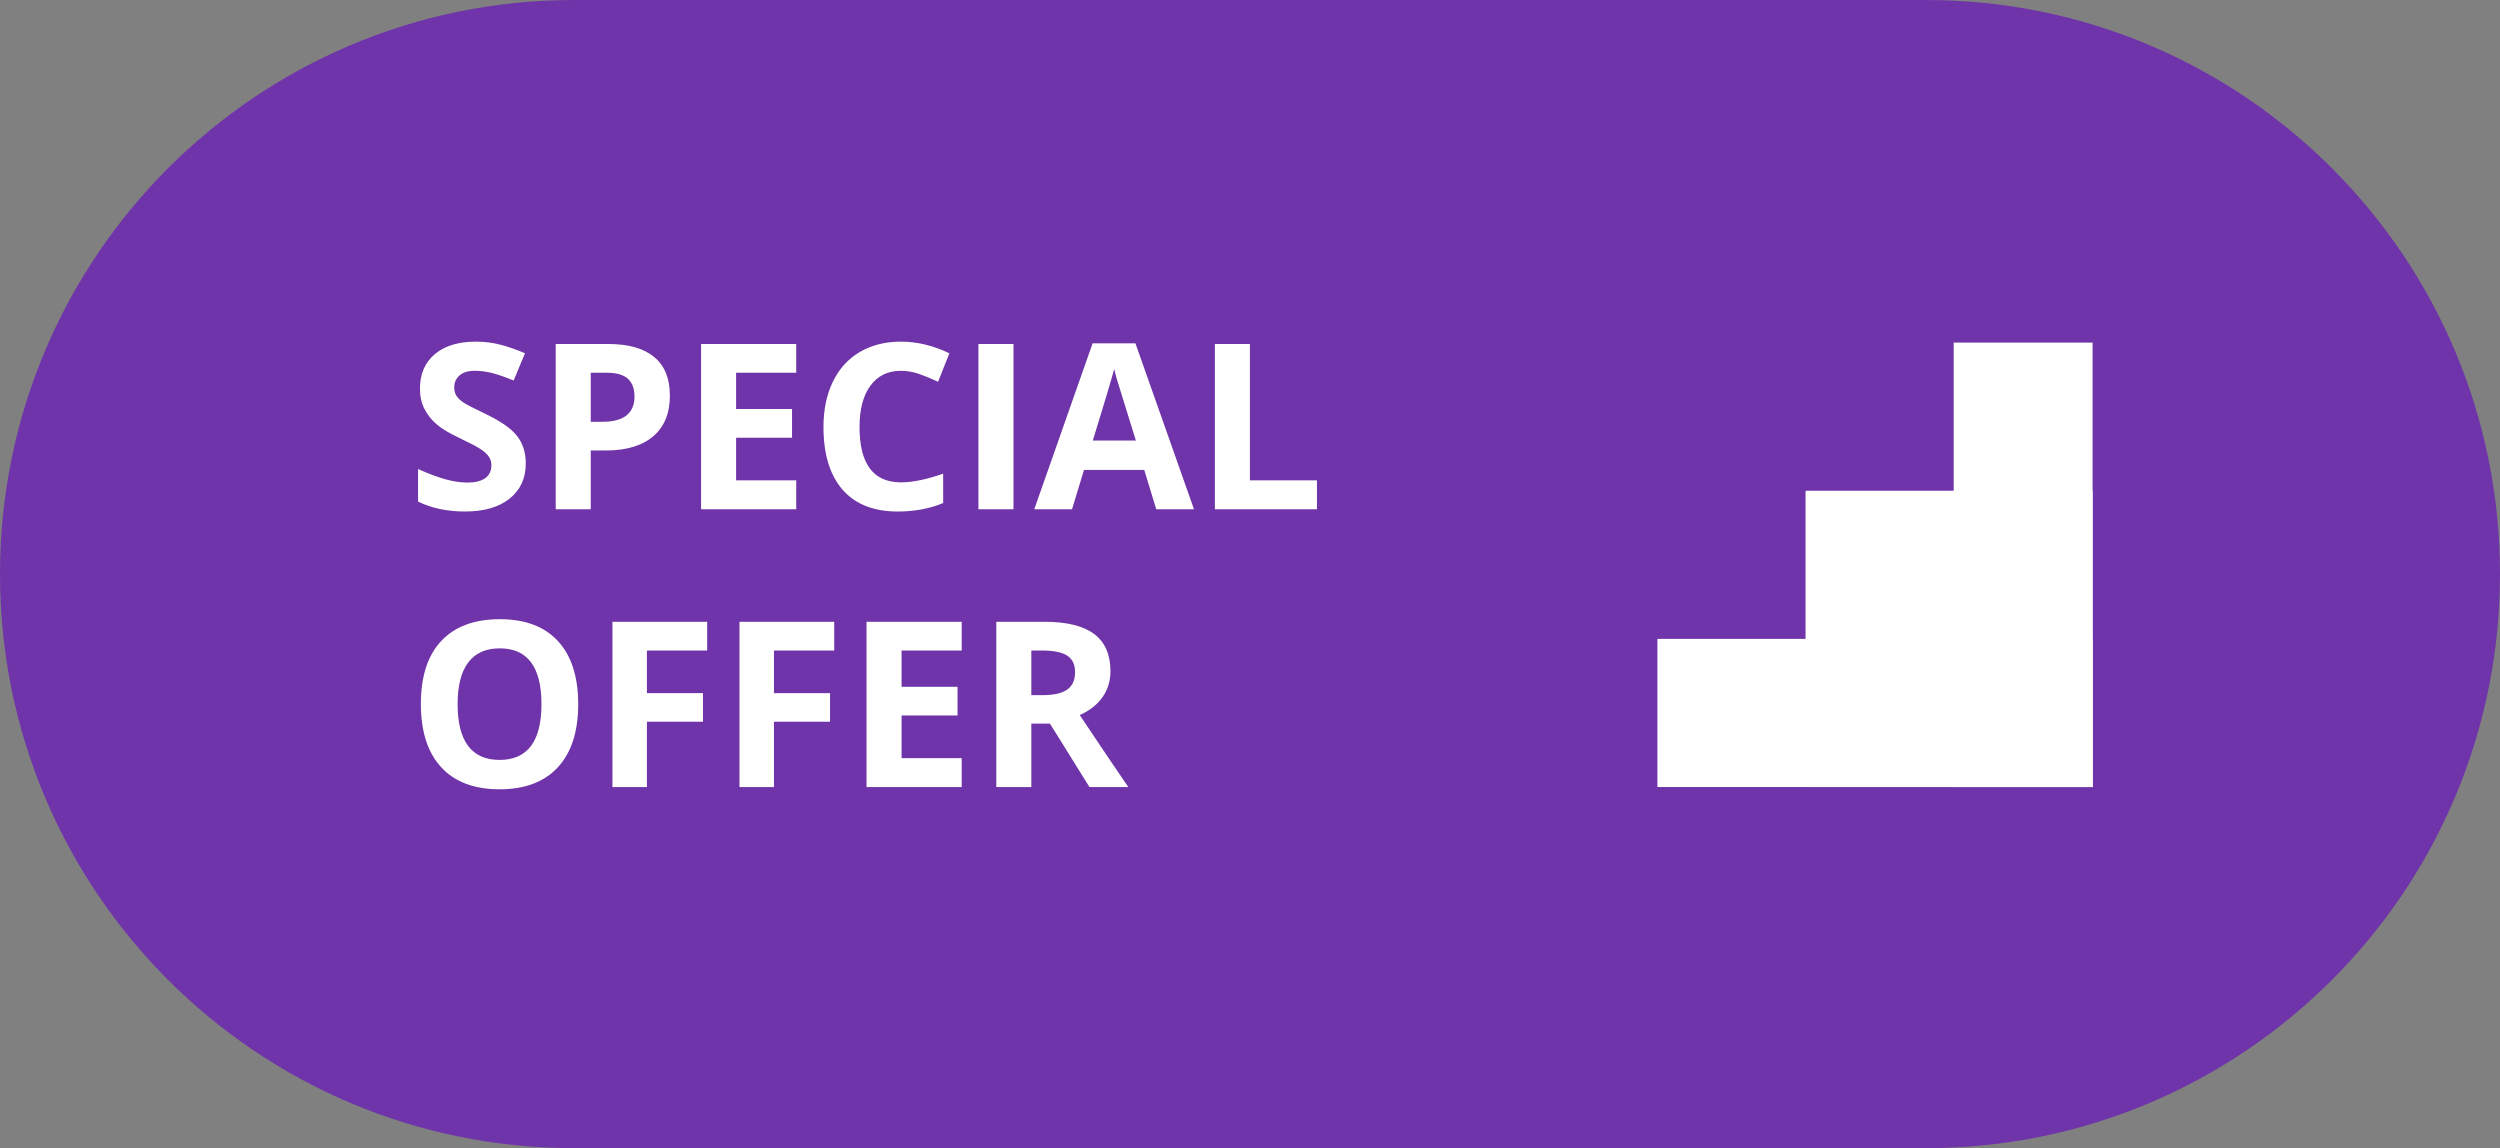 <svg width="270" height="124" viewBox="0 0 270 124" fill="none" xmlns="http://www.w3.org/2000/svg">
<rect x="0" y="0" width="270" height="124" fill="#808080" stroke="none"/>
<path d="M208 124C242.242 124 270 96.242 270 62V62C270 27.758 242.242 -4.13896e-05 208 -3.59783e-05L62 -1.29055e-05C27.758 -7.49419e-06 -9.77077e-06 27.758 -6.29444e-06 62V62C-2.81812e-06 96.242 27.758 124 62 124L208 124Z" fill="#6F34A9"/>
<path d="M226 69H179V85H226V69Z" fill="white"/>
<path d="M226 53H195V85H226V53Z" fill="white"/>
<path d="M226 37H211V85H226V37Z" fill="white"/>
<path d="M56.782 50.044C56.782 51.655 56.2 52.925 55.036 53.852C53.88 54.78 52.269 55.244 50.202 55.244C48.298 55.244 46.613 54.886 45.148 54.17V50.654C46.353 51.191 47.37 51.57 48.2 51.79C49.038 52.009 49.803 52.119 50.495 52.119C51.325 52.119 51.96 51.96 52.399 51.643C52.847 51.326 53.071 50.854 53.071 50.227C53.071 49.877 52.973 49.568 52.778 49.299C52.583 49.023 52.294 48.758 51.911 48.506C51.537 48.254 50.768 47.851 49.604 47.297C48.514 46.785 47.696 46.292 47.15 45.82C46.605 45.348 46.17 44.799 45.844 44.172C45.519 43.546 45.356 42.813 45.356 41.975C45.356 40.396 45.889 39.155 46.955 38.252C48.029 37.349 49.51 36.897 51.398 36.897C52.326 36.897 53.209 37.007 54.047 37.227C54.894 37.446 55.777 37.755 56.696 38.154L55.476 41.096C54.523 40.706 53.734 40.433 53.107 40.278C52.489 40.124 51.879 40.046 51.276 40.046C50.56 40.046 50.011 40.213 49.628 40.547C49.246 40.88 49.055 41.316 49.055 41.853C49.055 42.187 49.132 42.48 49.287 42.732C49.441 42.976 49.685 43.216 50.019 43.452C50.361 43.68 51.162 44.095 52.424 44.697C54.092 45.495 55.236 46.296 55.854 47.102C56.472 47.9 56.782 48.88 56.782 50.044ZM63.801 45.552H65.046C66.21 45.552 67.08 45.324 67.658 44.868C68.236 44.404 68.525 43.733 68.525 42.854C68.525 41.967 68.281 41.312 67.793 40.889C67.312 40.465 66.555 40.254 65.522 40.254H63.801V45.552ZM72.346 42.72C72.346 44.64 71.743 46.109 70.539 47.127C69.343 48.144 67.638 48.652 65.424 48.652H63.801V55H60.017V37.153H65.717C67.882 37.153 69.526 37.621 70.649 38.557C71.78 39.485 72.346 40.872 72.346 42.72ZM85.993 55H75.715V37.153H85.993V40.254H79.499V44.172H85.541V47.273H79.499V51.875H85.993V55ZM97.309 40.046C95.885 40.046 94.782 40.584 94.001 41.658C93.22 42.724 92.829 44.213 92.829 46.126C92.829 50.105 94.322 52.095 97.309 52.095C98.562 52.095 100.08 51.781 101.862 51.155V54.329C100.397 54.939 98.762 55.244 96.955 55.244C94.359 55.244 92.373 54.459 90.998 52.888C89.623 51.309 88.935 49.047 88.935 46.101C88.935 44.246 89.273 42.622 89.948 41.23C90.624 39.831 91.592 38.761 92.853 38.02C94.123 37.271 95.608 36.897 97.309 36.897C99.043 36.897 100.784 37.316 102.534 38.154L101.313 41.23C100.646 40.913 99.974 40.636 99.299 40.4C98.623 40.164 97.96 40.046 97.309 40.046ZM105.671 55V37.153H109.455V55H105.671ZM124.873 55L123.579 50.752H117.072L115.778 55H111.701L118 37.08H122.626L128.95 55H124.873ZM122.675 47.578C121.479 43.729 120.804 41.552 120.649 41.047C120.502 40.543 120.397 40.144 120.332 39.851C120.063 40.893 119.294 43.468 118.024 47.578H122.675ZM131.208 55V37.153H134.992V51.875H142.231V55H131.208ZM62.446 76.052C62.446 79.006 61.713 81.277 60.248 82.864C58.784 84.451 56.684 85.244 53.95 85.244C51.215 85.244 49.116 84.451 47.651 82.864C46.186 81.277 45.454 78.998 45.454 76.028C45.454 73.058 46.186 70.791 47.651 69.228C49.124 67.658 51.232 66.873 53.974 66.873C56.717 66.873 58.812 67.662 60.261 69.241C61.717 70.82 62.446 73.09 62.446 76.052ZM49.421 76.052C49.421 78.046 49.799 79.547 50.556 80.557C51.313 81.566 52.444 82.07 53.95 82.07C56.969 82.07 58.478 80.064 58.478 76.052C58.478 72.032 56.977 70.022 53.974 70.022C52.469 70.022 51.333 70.531 50.568 71.548C49.803 72.557 49.421 74.058 49.421 76.052ZM69.868 85H66.144V67.153H76.374V70.254H69.868V74.856H75.922V77.944H69.868V85ZM83.588 85H79.865V67.153H90.095V70.254H83.588V74.856H89.643V77.944H83.588V85ZM103.864 85H93.586V67.153H103.864V70.254H97.37V74.172H103.413V77.273H97.37V81.875H103.864V85ZM111.384 75.076H112.604C113.801 75.076 114.684 74.876 115.253 74.478C115.823 74.079 116.108 73.452 116.108 72.598C116.108 71.751 115.815 71.149 115.229 70.791C114.651 70.433 113.752 70.254 112.531 70.254H111.384V75.076ZM111.384 78.152V85H107.6V67.153H112.8C115.225 67.153 117.019 67.597 118.183 68.484C119.347 69.363 119.929 70.701 119.929 72.5C119.929 73.55 119.64 74.486 119.062 75.308C118.484 76.121 117.666 76.76 116.608 77.224C119.294 81.236 121.044 83.828 121.857 85H117.658L113.398 78.152H111.384Z" fill="white"/>
</svg>
